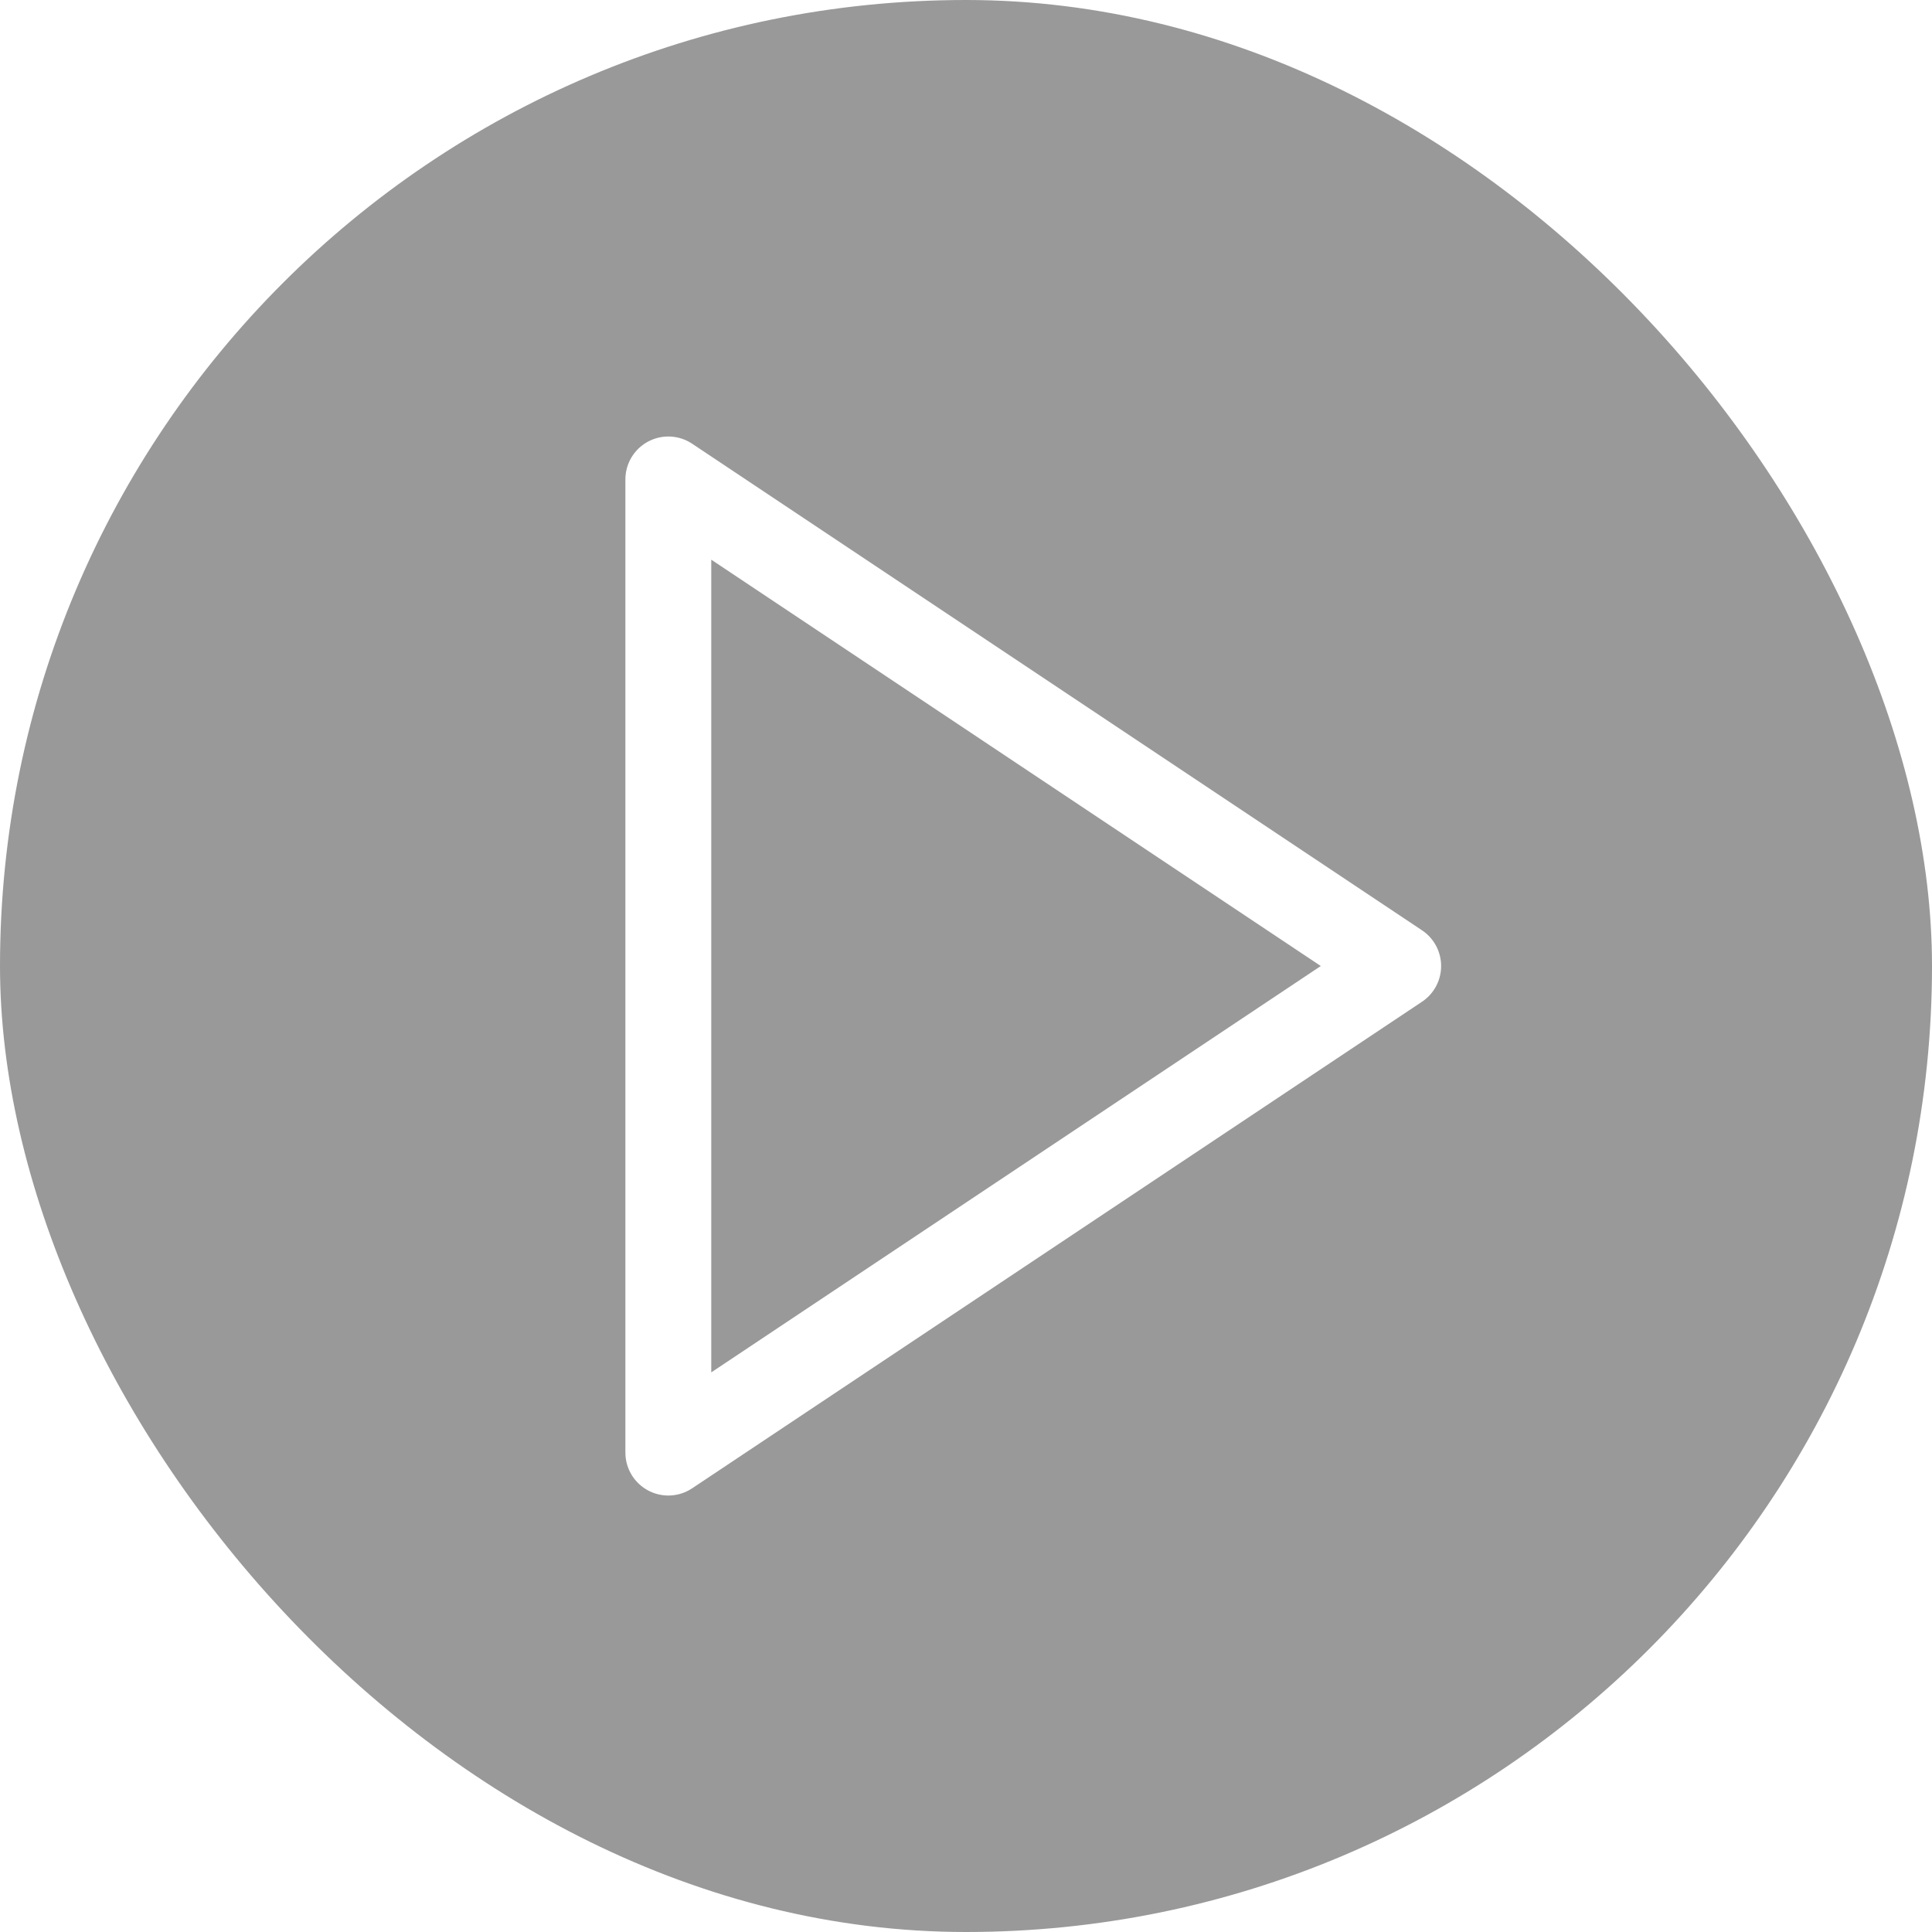 <svg width="90" height="90" viewBox="0 0 90 90" fill="none" xmlns="http://www.w3.org/2000/svg">
<g filter="url(#filter0_b_512_243)">
<rect width="90" height="90" rx="45" fill="black" fill-opacity="0.4"/>
</g>
<path d="M31.133 22.334L65.133 45.001L31.133 67.667V22.334Z" stroke="white" stroke-width="4" stroke-linecap="round" stroke-linejoin="round"/>
<defs>
<filter id="filter0_b_512_243" x="-30" y="-30" width="150" height="150" filterUnits="userSpaceOnUse" color-interpolation-filters="sRGB">
<feFlood flood-opacity="0" result="BackgroundImageFix"/>
<feGaussianBlur in="BackgroundImageFix" stdDeviation="15"/>
<feComposite in2="SourceAlpha" operator="in" result="effect1_backgroundBlur_512_243"/>
<feBlend mode="normal" in="SourceGraphic" in2="effect1_backgroundBlur_512_243" result="shape"/>
</filter>
</defs>
</svg>
